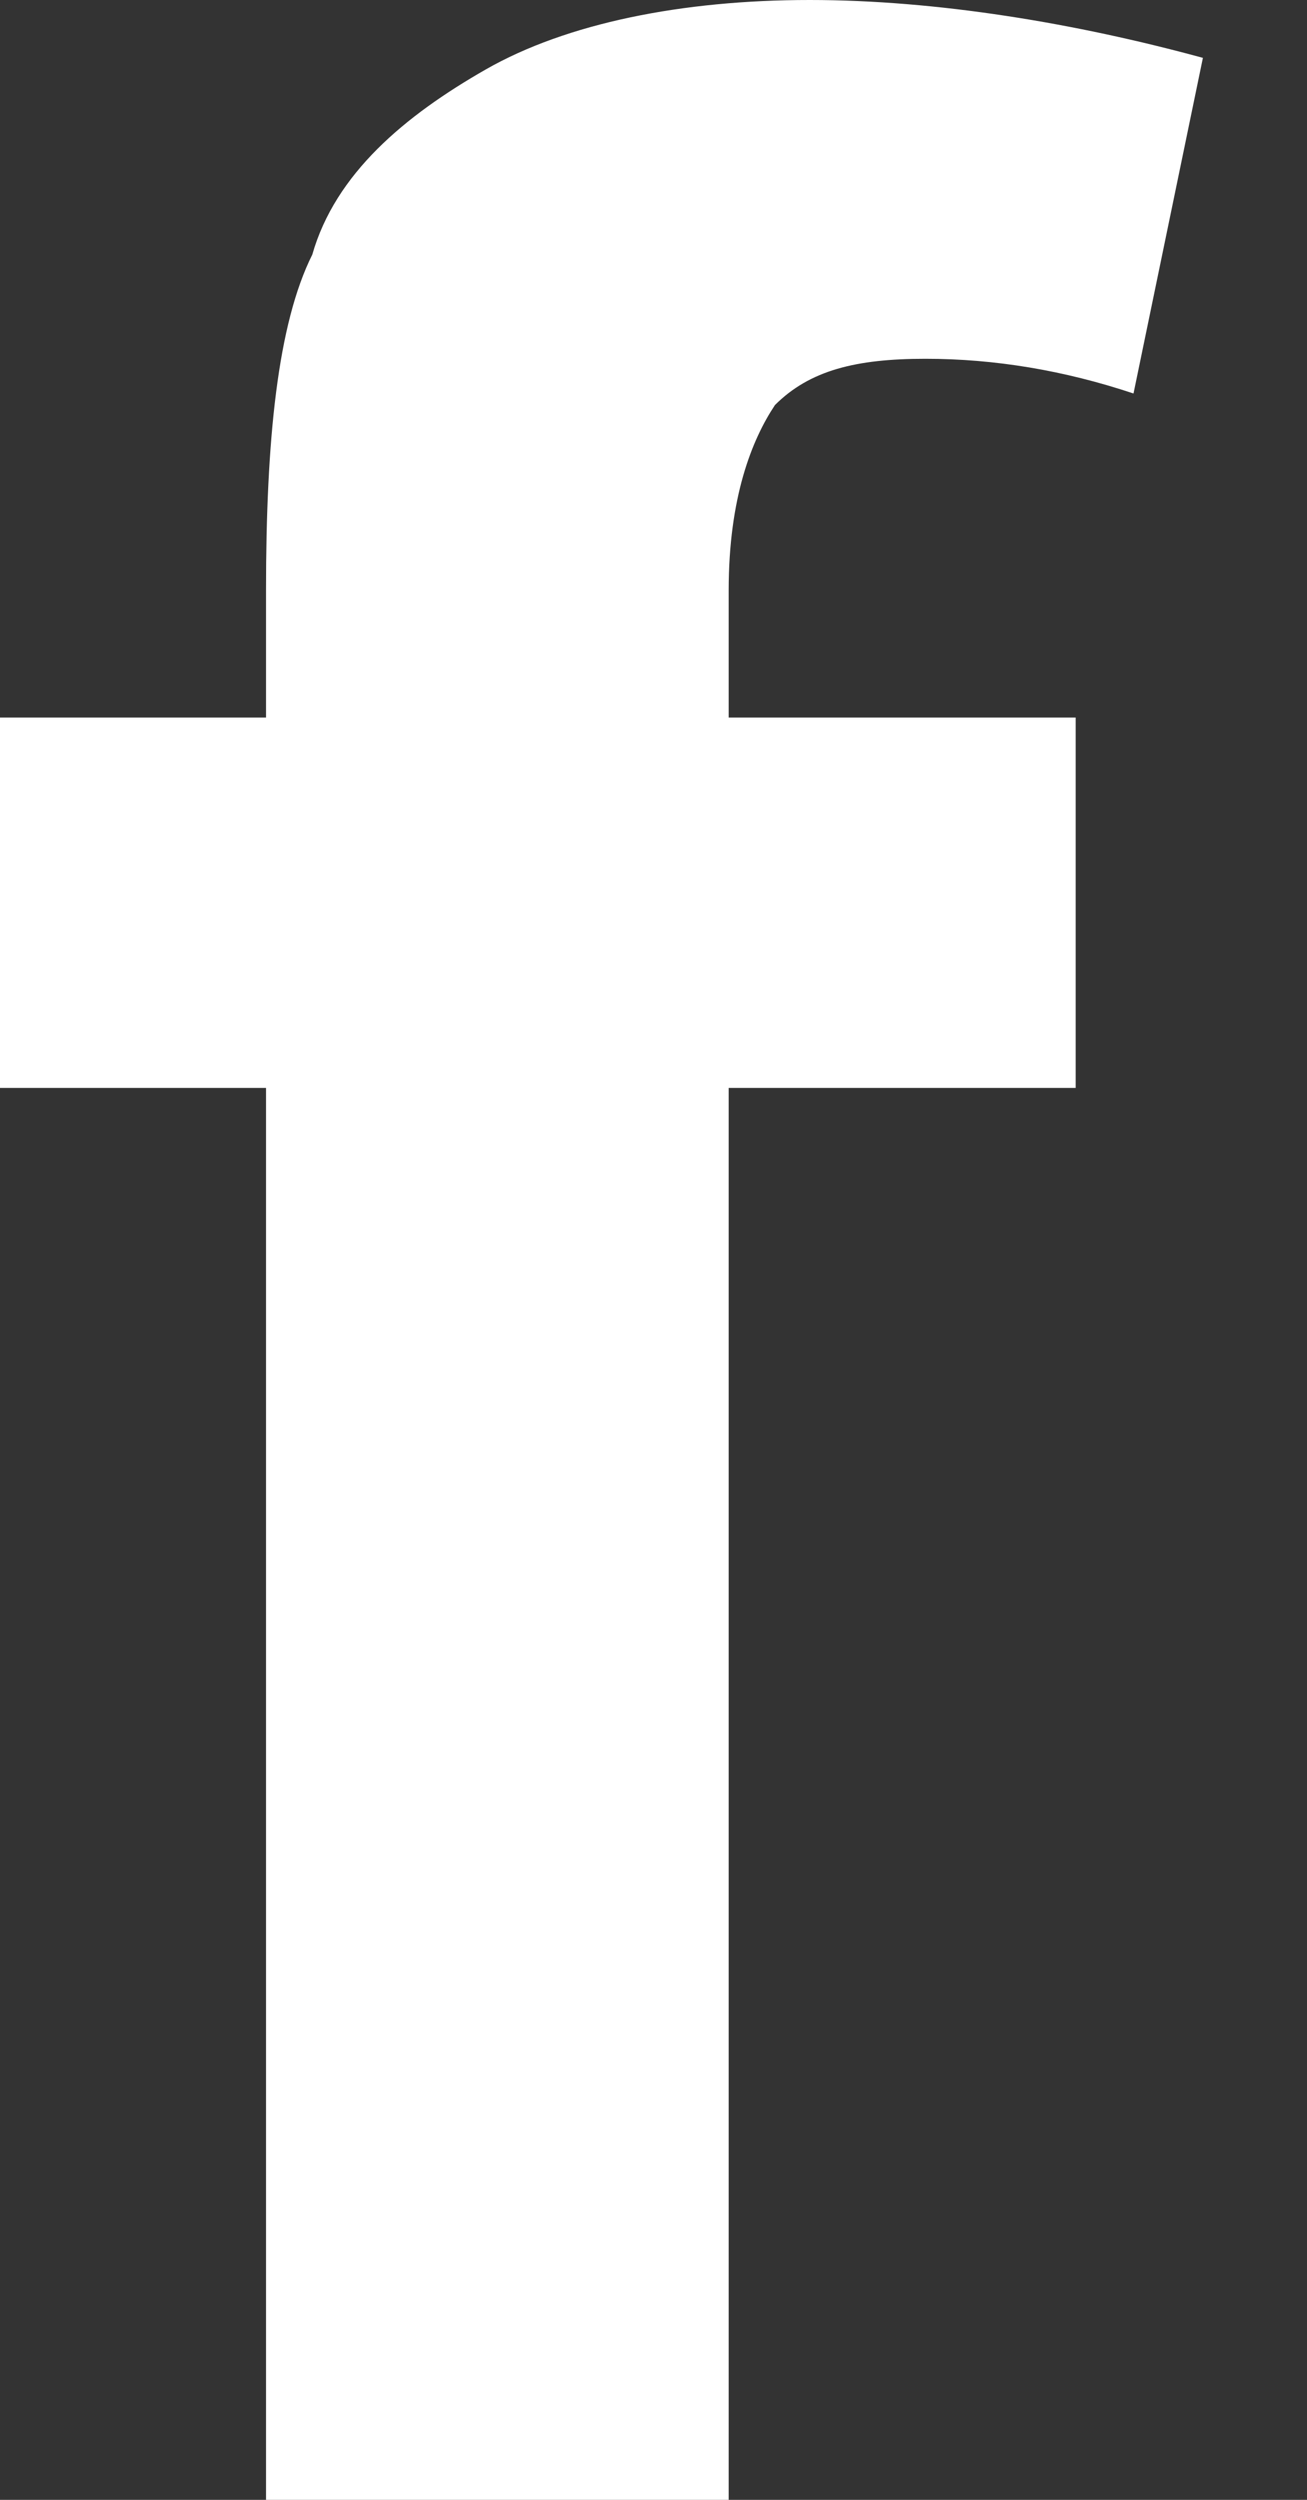 <?xml version="1.0" encoding="utf-8"?>
<!-- Generator: Adobe Illustrator 18.0.0, SVG Export Plug-In . SVG Version: 6.00 Build 0)  -->
<!DOCTYPE svg PUBLIC "-//W3C//DTD SVG 1.1//EN" "http://www.w3.org/Graphics/SVG/1.1/DTD/svg11.dtd">
<svg version="1.1" id="Layer_1" xmlns="http://www.w3.org/2000/svg" xmlns:xlink="http://www.w3.org/1999/xlink" x="0px" y="0px"
	 viewBox="0 0 11.3 21.6" enable-background="new 0 0 11.3 21.6" xml:space="preserve">
<rect x="0" y="0" width="11.3" height="21.6" fill="#333333" stroke="none"/>
<g>
	<g>
		<path fill="#FFFFFF" d="M0,6.2h2.3V5.1c0-1.3,0.1-2.3,0.4-2.9C2.9,1.5,3.5,1,4.2,0.6C4.9,0.2,5.9,0,7,0c1.1,0,2.3,0.2,3.4,0.5
			L9.8,3.4C9.2,3.2,8.6,3.1,8,3.1c-0.6,0-1,0.1-1.3,0.4C6.5,3.8,6.3,4.3,6.3,5.1v1.1h3v3.2h-3v12.2H2.3V9.4H0V6.2z"/>
	</g>
</g>
</svg>
